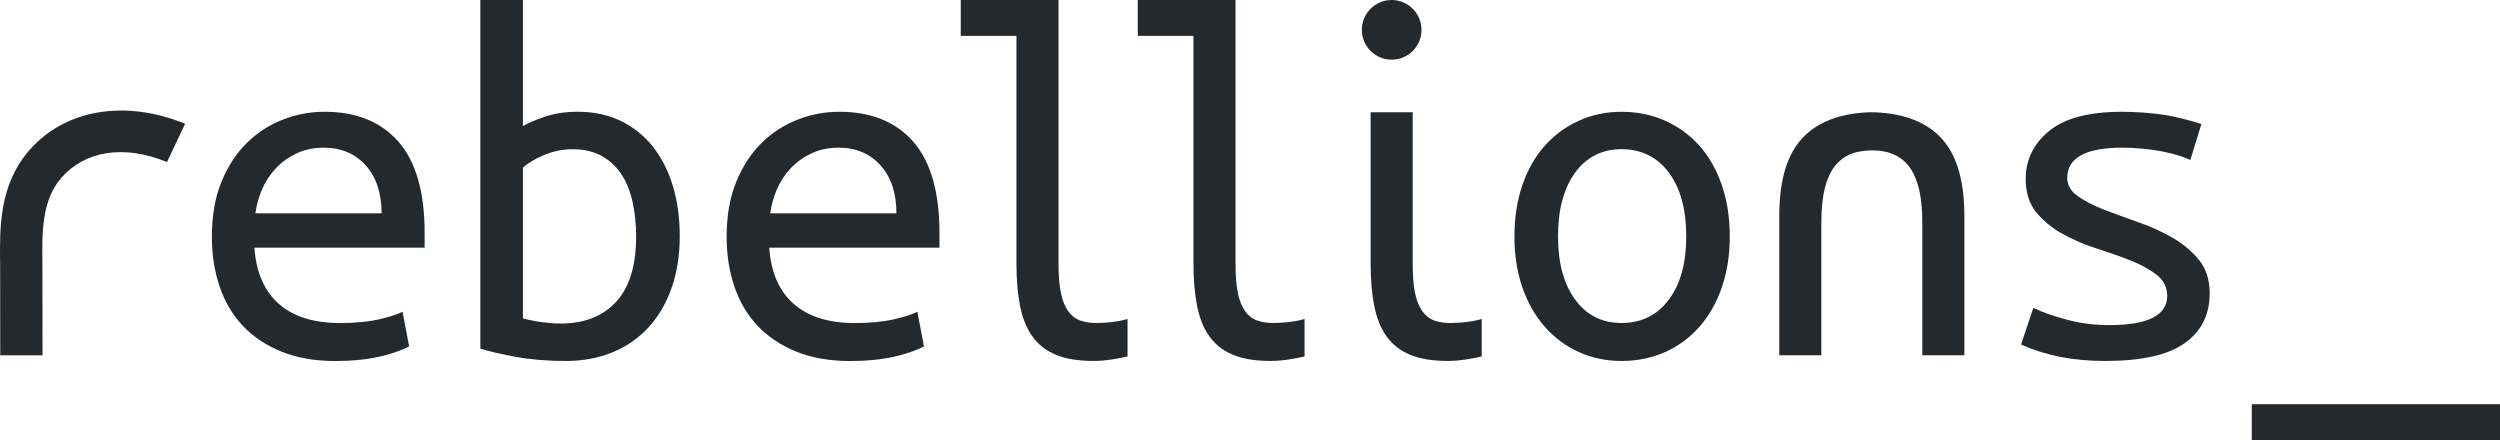 <?xml version="1.0" encoding="UTF-8"?><svg id="Layer_2" xmlns="http://www.w3.org/2000/svg" viewBox="0 0 434.56 76.499"><g id="Layer_2-2"><g id="Layer_1-2"><path d="M56.344,19.432c-2.437,0-4.808.444-7.132,1.341-2.314.888-4.402,2.229-6.235,4.005-1.842,1.785-3.325,4.043-4.459,6.773-1.134,2.73-1.691,5.942-1.691,9.626,0,3.089.444,5.961,1.342,8.606.888,2.645,2.229,4.912,4.005,6.821,1.786,1.899,4.024,3.401,6.726,4.506,2.702,1.096,5.838,1.644,9.399,1.644,2.909,0,5.526-.264,7.841-.803s4.09-1.256,4.978-1.738l-1.143-6.018c-.954.472-2.343.916-4.185,1.332-1.842.416-4.072.623-6.688.623-4.572,0-8.124-1.115-10.646-3.344s-3.939-5.479-4.232-9.758h29.587v-2.588c0-7.066-1.511-12.347-4.544-15.823-3.033-3.476-7.34-5.215-12.923-5.215M44.403,37.069c.18-1.426.567-2.815,1.162-4.185.595-1.37,1.398-2.579,2.409-3.656,1.011-1.068,2.21-1.927,3.609-2.579,1.398-.652,2.957-.982,4.676-.982,3.032,0,5.47,1.03,7.312,3.08,1.842,2.05,2.758,4.827,2.758,8.332h-21.926s0-.01,0-.01Z" fill="#24292e"/><path d="M326.039,19.526c-.728-.028-1.343,0-1.343,0-4.865.217-8.596,1.634-11.184,4.251-2.825,2.853-4.232,7.434-4.232,13.726v24.25h7.311v-22.918c0-2.673.238-4.846.71-6.509.482-1.663,1.142-2.957,2.003-3.883.859-.916,1.898-1.559,3.116-1.918,0,0,2.938-.86,5.885,0,1.219.359,2.258.992,3.118,1.918.859.926,1.529,2.22,2.003,3.883.472,1.663.718,3.835.718,6.509v22.918h7.311v-24.25c0-6.301-1.417-10.873-4.232-13.726-2.589-2.617-6.32-4.034-11.195-4.251" fill="#24292e"/><path d="M113.488,25.487c-1.511-1.899-3.373-3.382-5.574-4.459-2.201-1.068-4.695-1.606-7.491-1.606-2.078,0-3.968.283-5.658.85-1.691.567-2.985,1.115-3.873,1.644V0h-7.397v60.601c1.54.482,3.59.954,6.15,1.426,2.551.472,5.47.718,8.738.718,2.966,0,5.677-.51,8.105-1.512,2.437-1.011,4.516-2.447,6.235-4.326,1.719-1.87,3.061-4.147,4.005-6.821.954-2.674,1.426-5.677,1.426-9.003,0-3.325-.406-6.131-1.2-8.776-.803-2.645-1.965-4.912-3.476-6.82M107.111,52.448c-2.314,2.522-5.526,3.788-9.626,3.788-1.011,0-2.078-.076-3.212-.227-1.124-.151-2.258-.369-3.382-.671v-26.196c.831-.775,2.05-1.502,3.656-2.182,1.606-.68,3.268-1.02,4.988-1.02,1.965,0,3.637.387,5.035,1.162,1.398.775,2.541,1.823,3.429,3.165.888,1.341,1.54,2.938,1.955,4.818.416,1.87.623,3.873.623,6.018,0,5.054-1.162,8.842-3.476,11.364" fill="#24292e"/><path d="M145.824,19.432c-2.437,0-4.818.444-7.132,1.341-2.314.888-4.402,2.229-6.235,4.005-1.842,1.785-3.325,4.043-4.459,6.773-1.134,2.73-1.691,5.942-1.691,9.626,0,3.089.444,5.961,1.341,8.606.888,2.645,2.229,4.912,4.015,6.821,1.785,1.899,4.024,3.401,6.726,4.506,2.702,1.096,5.838,1.644,9.399,1.644,2.91,0,5.526-.264,7.841-.803,2.314-.538,4.091-1.256,4.978-1.738l-1.143-6.018c-.954.472-2.343.916-4.185,1.332-1.842.416-4.072.623-6.688.623-4.572,0-8.124-1.115-10.646-3.344-2.522-2.229-3.939-5.479-4.232-9.758h29.587v-2.588c0-7.066-1.511-12.347-4.544-15.823-3.032-3.476-7.34-5.215-12.923-5.215M133.892,37.069c.179-1.426.567-2.815,1.162-4.185.595-1.37,1.398-2.579,2.409-3.656,1.011-1.068,2.211-1.927,3.609-2.579,1.398-.652,2.957-.982,4.676-.982,3.033,0,5.47,1.03,7.312,3.08,1.842,2.05,2.759,4.827,2.759,8.332h-21.926v-.01h-0Z" fill="#24292e"/><path d="M295.422,25.355c-1.664-1.87-3.656-3.325-5.97-4.364-2.316-1.039-4.846-1.559-7.578-1.559-2.729,0-5.157.52-7.443,1.559-2.287,1.039-4.269,2.494-5.933,4.364-1.662,1.871-2.957,4.147-3.874,6.821-.915,2.674-1.378,5.649-1.378,8.908s.464,6.225,1.378,8.871c.917,2.645,2.212,4.922,3.874,6.821,1.664,1.899,3.638,3.372,5.933,4.411,2.287,1.039,4.77,1.559,7.443,1.559s5.262-.52,7.578-1.559c2.313-1.039,4.306-2.513,5.97-4.411,1.662-1.899,2.957-4.176,3.874-6.821.917-2.645,1.378-5.602,1.378-8.871,0-3.268-.461-6.235-1.378-8.908-.927-2.673-2.212-4.95-3.874-6.821ZM290.075,52.089c-2.022,2.702-4.751,4.053-8.201,4.053-3.447,0-6.073-1.351-8.066-4.053-1.995-2.702-2.986-6.376-2.986-11.005s.991-8.389,2.986-11.1c1.993-2.702,4.677-4.053,8.066-4.053,3.392,0,6.179,1.351,8.201,4.053,2.022,2.702,3.032,6.405,3.032,11.1s-1.01,8.304-3.032,11.005Z" fill="#24292e"/><path d="M377.692,41.358c-1.842-1.067-3.834-1.974-5.97-2.721-2.144-.746-4.128-1.474-5.97-2.182-1.844-.718-3.373-1.502-4.592-2.362-1.219-.86-1.823-1.918-1.823-3.165,0-3.505,3.212-5.262,9.626-5.262,1.124,0,2.305.057,3.524.179,1.219.123,2.361.283,3.429.491,1.068.208,2.022.444,2.854.718.83.264,1.482.52,1.964.756l1.926-6.254c-1.718-.538-4.383-1.304-6.791-1.634-2.409-.331-4.743-.491-7-.491-5.763,0-9.995,1.115-12.695,3.344-2.702,2.229-4.054,5.007-4.054,8.332,0,2.38.604,4.308,1.823,5.791,1.219,1.483,2.731,2.73,4.544,3.741,1.815,1.011,3.789,1.861,5.922,2.541,2.146.69,4.11,1.379,5.933,2.097,1.815.718,3.325,1.549,4.544,2.494,1.219.954,1.823,2.173,1.823,3.656,0,3.392-3.352,5.082-10.069,5.082-2.618,0-5.064-.312-7.35-.935s-3.768-1.096-5.848-2.05l-2.135,6.367c2.146.954,4.403,1.663,6.775,2.135,2.38.472,4.987.718,7.84.718,6.301,0,10.901-1.02,13.81-3.08,2.909-2.05,4.364-4.941,4.364-8.691,0-2.314-.613-4.232-1.823-5.743-1.219-1.512-2.748-2.806-4.59-3.873" fill="#24292e"/><path d="M5.181,26.016C-.185,32.119-.062,39.629.023,46.043l.019,15.719h7.35l-.019-15.814c-.066-5.29-.179-11.109,3.325-15.077,4.062-4.61,10.76-5.81,18.326-2.702l3.155-6.65c-10.467-4.298-20.858-2.466-26.989,4.497" fill="#24292e"/><path d="M247.082,5.186c0-2.862-2.316-5.186-5.177-5.186s-5.186,2.324-5.186,5.186,2.324,5.186,5.186,5.186,5.186-2.324,5.186-5.186" fill="#24292e"/><path d="M221.443,56.151c-1.134,0-2.107-.151-2.938-.444-.832-.302-1.531-.85-2.098-1.653-.565-.803-.981-1.852-1.246-3.165-.265-1.304-.397-3.004-.397-5.082V0h-16.994v6.235h9.684v39.572c0,2.796.207,5.243.623,7.35.416,2.107,1.124,3.873,2.135,5.3,1.01,1.426,2.38,2.494,4.099,3.212,1.72.718,3.892,1.068,6.508,1.068,1.126,0,2.212-.094,3.251-.264.859-.142,1.937-.321,2.692-.51v-6.518c-.077.019-.151.047-.228.066-1.482.416-3.371.623-5.09.623" fill="#24292e"/><path d="M252.24,56.151c-1.124,0-2.107-.151-2.938-.444-.832-.293-1.529-.85-2.096-1.653-.567-.803-.983-1.852-1.248-3.165-.265-1.304-.397-3.004-.397-5.082v-26.29h-7.311v26.29c0,2.796.207,5.243.623,7.35.416,2.107,1.124,3.873,2.135,5.3,1.01,1.426,2.38,2.494,4.099,3.212,1.72.718,3.892,1.068,6.51,1.068,1.124,0,2.21-.094,3.249-.264.859-.142,1.937-.321,2.692-.51v-6.518c-.074.019-.151.047-.226.066-1.484.416-3.373.623-5.092.623" fill="#24292e"/><path d="M190.684,56.151c-1.134,0-2.107-.151-2.938-.444-.831-.302-1.53-.85-2.097-1.653-.567-.803-.982-1.852-1.247-3.165-.265-1.304-.406-3.004-.406-5.082V0h-16.995v6.235h9.683v39.572c0,2.796.208,5.243.623,7.35.416,2.107,1.124,3.873,2.135,5.3,1.011,1.426,2.371,2.494,4.1,3.212,1.719.718,3.892,1.068,6.509,1.068,1.124,0,2.21-.094,3.25-.264.86-.142,1.937-.321,2.692-.51v-6.518c-.076.019-.151.047-.227.066-1.483.416-3.373.623-5.092.623" fill="#24292e"/><path d="M434.56,70.264h-43.144v6.235h43.144v-6.235Z" fill="#24292e"/></g></g></svg>